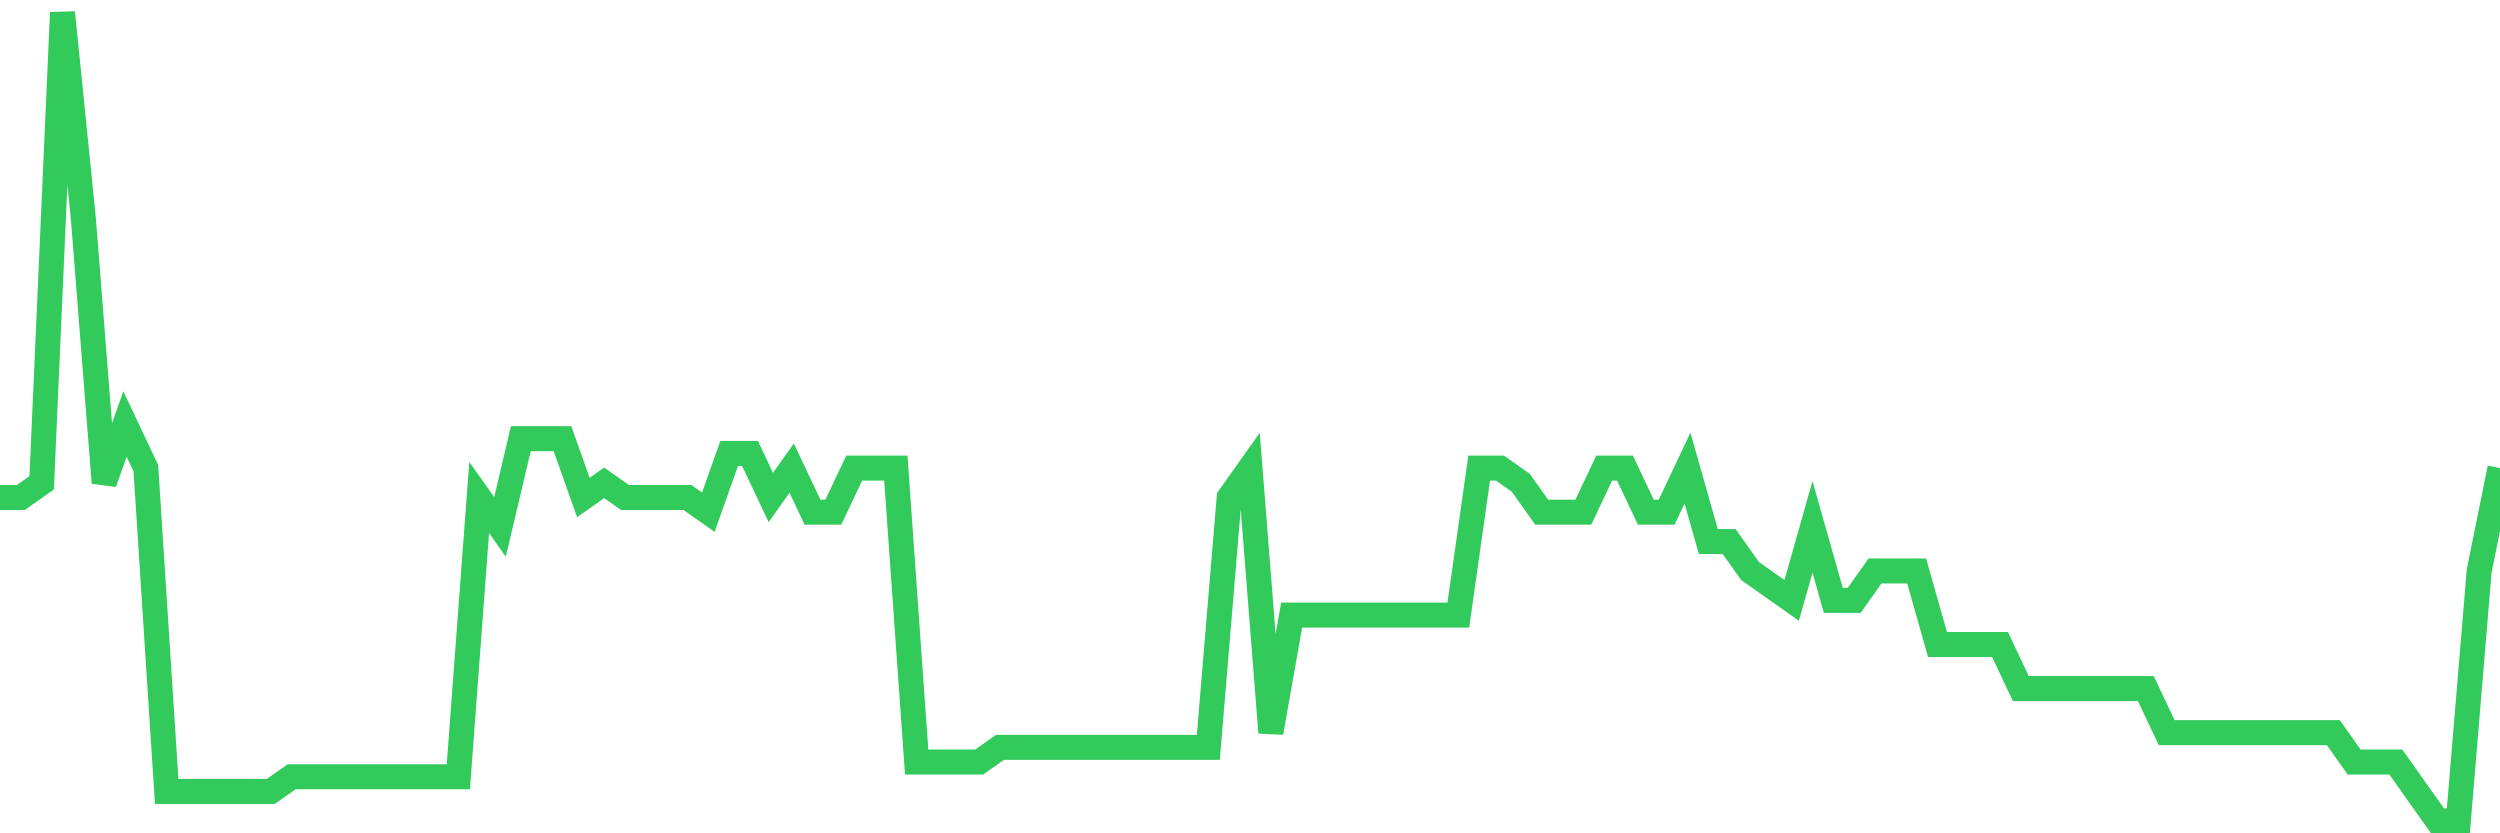 <svg
  xmlns="http://www.w3.org/2000/svg"
  xmlns:xlink="http://www.w3.org/1999/xlink"
  width="120"
  height="40"
  viewBox="0 0 120 40"
  preserveAspectRatio="none"
>
  <polyline
    points="0,23.88 1,23.88 2,23.175 3,0.6 4,10.476 5,23.175 6,20.353 7,22.469 8,37.989 9,37.989 10,37.989 11,37.989 12,37.989 13,37.989 14,37.284 15,37.284 16,37.284 17,37.284 18,37.284 19,37.284 20,37.284 21,37.284 22,37.284 23,23.88 24,25.291 25,21.058 26,21.058 27,21.058 28,23.88 29,23.175 30,23.88 31,23.88 32,23.88 33,23.88 34,24.585 35,21.764 36,21.764 37,23.88 38,22.469 39,24.585 40,24.585 41,22.469 42,22.469 43,22.469 44,36.578 45,36.578 46,36.578 47,36.578 48,35.873 49,35.873 50,35.873 51,35.873 52,35.873 53,35.873 54,35.873 55,35.873 56,35.873 57,35.873 58,35.873 59,23.88 60,22.469 61,35.167 62,29.524 63,29.524 64,29.524 65,29.524 66,29.524 67,29.524 68,29.524 69,29.524 70,29.524 71,22.469 72,22.469 73,23.175 74,24.585 75,24.585 76,24.585 77,22.469 78,22.469 79,24.585 80,24.585 81,22.469 82,25.996 83,25.996 84,27.407 85,28.113 86,28.818 87,25.291 88,28.818 89,28.818 90,27.407 91,27.407 92,27.407 93,30.935 94,30.935 95,30.935 96,30.935 97,33.051 98,33.051 99,33.051 100,33.051 101,33.051 102,33.051 103,33.051 104,35.167 105,35.167 106,35.167 107,35.167 108,35.167 109,35.167 110,35.167 111,35.167 112,35.167 113,36.578 114,36.578 115,36.578 116,37.989 117,39.4 118,39.4 119,27.407 120,22.469"
    fill="none"
    stroke="#32ca5b"
    stroke-width="1.2"
  >
  </polyline>
</svg>